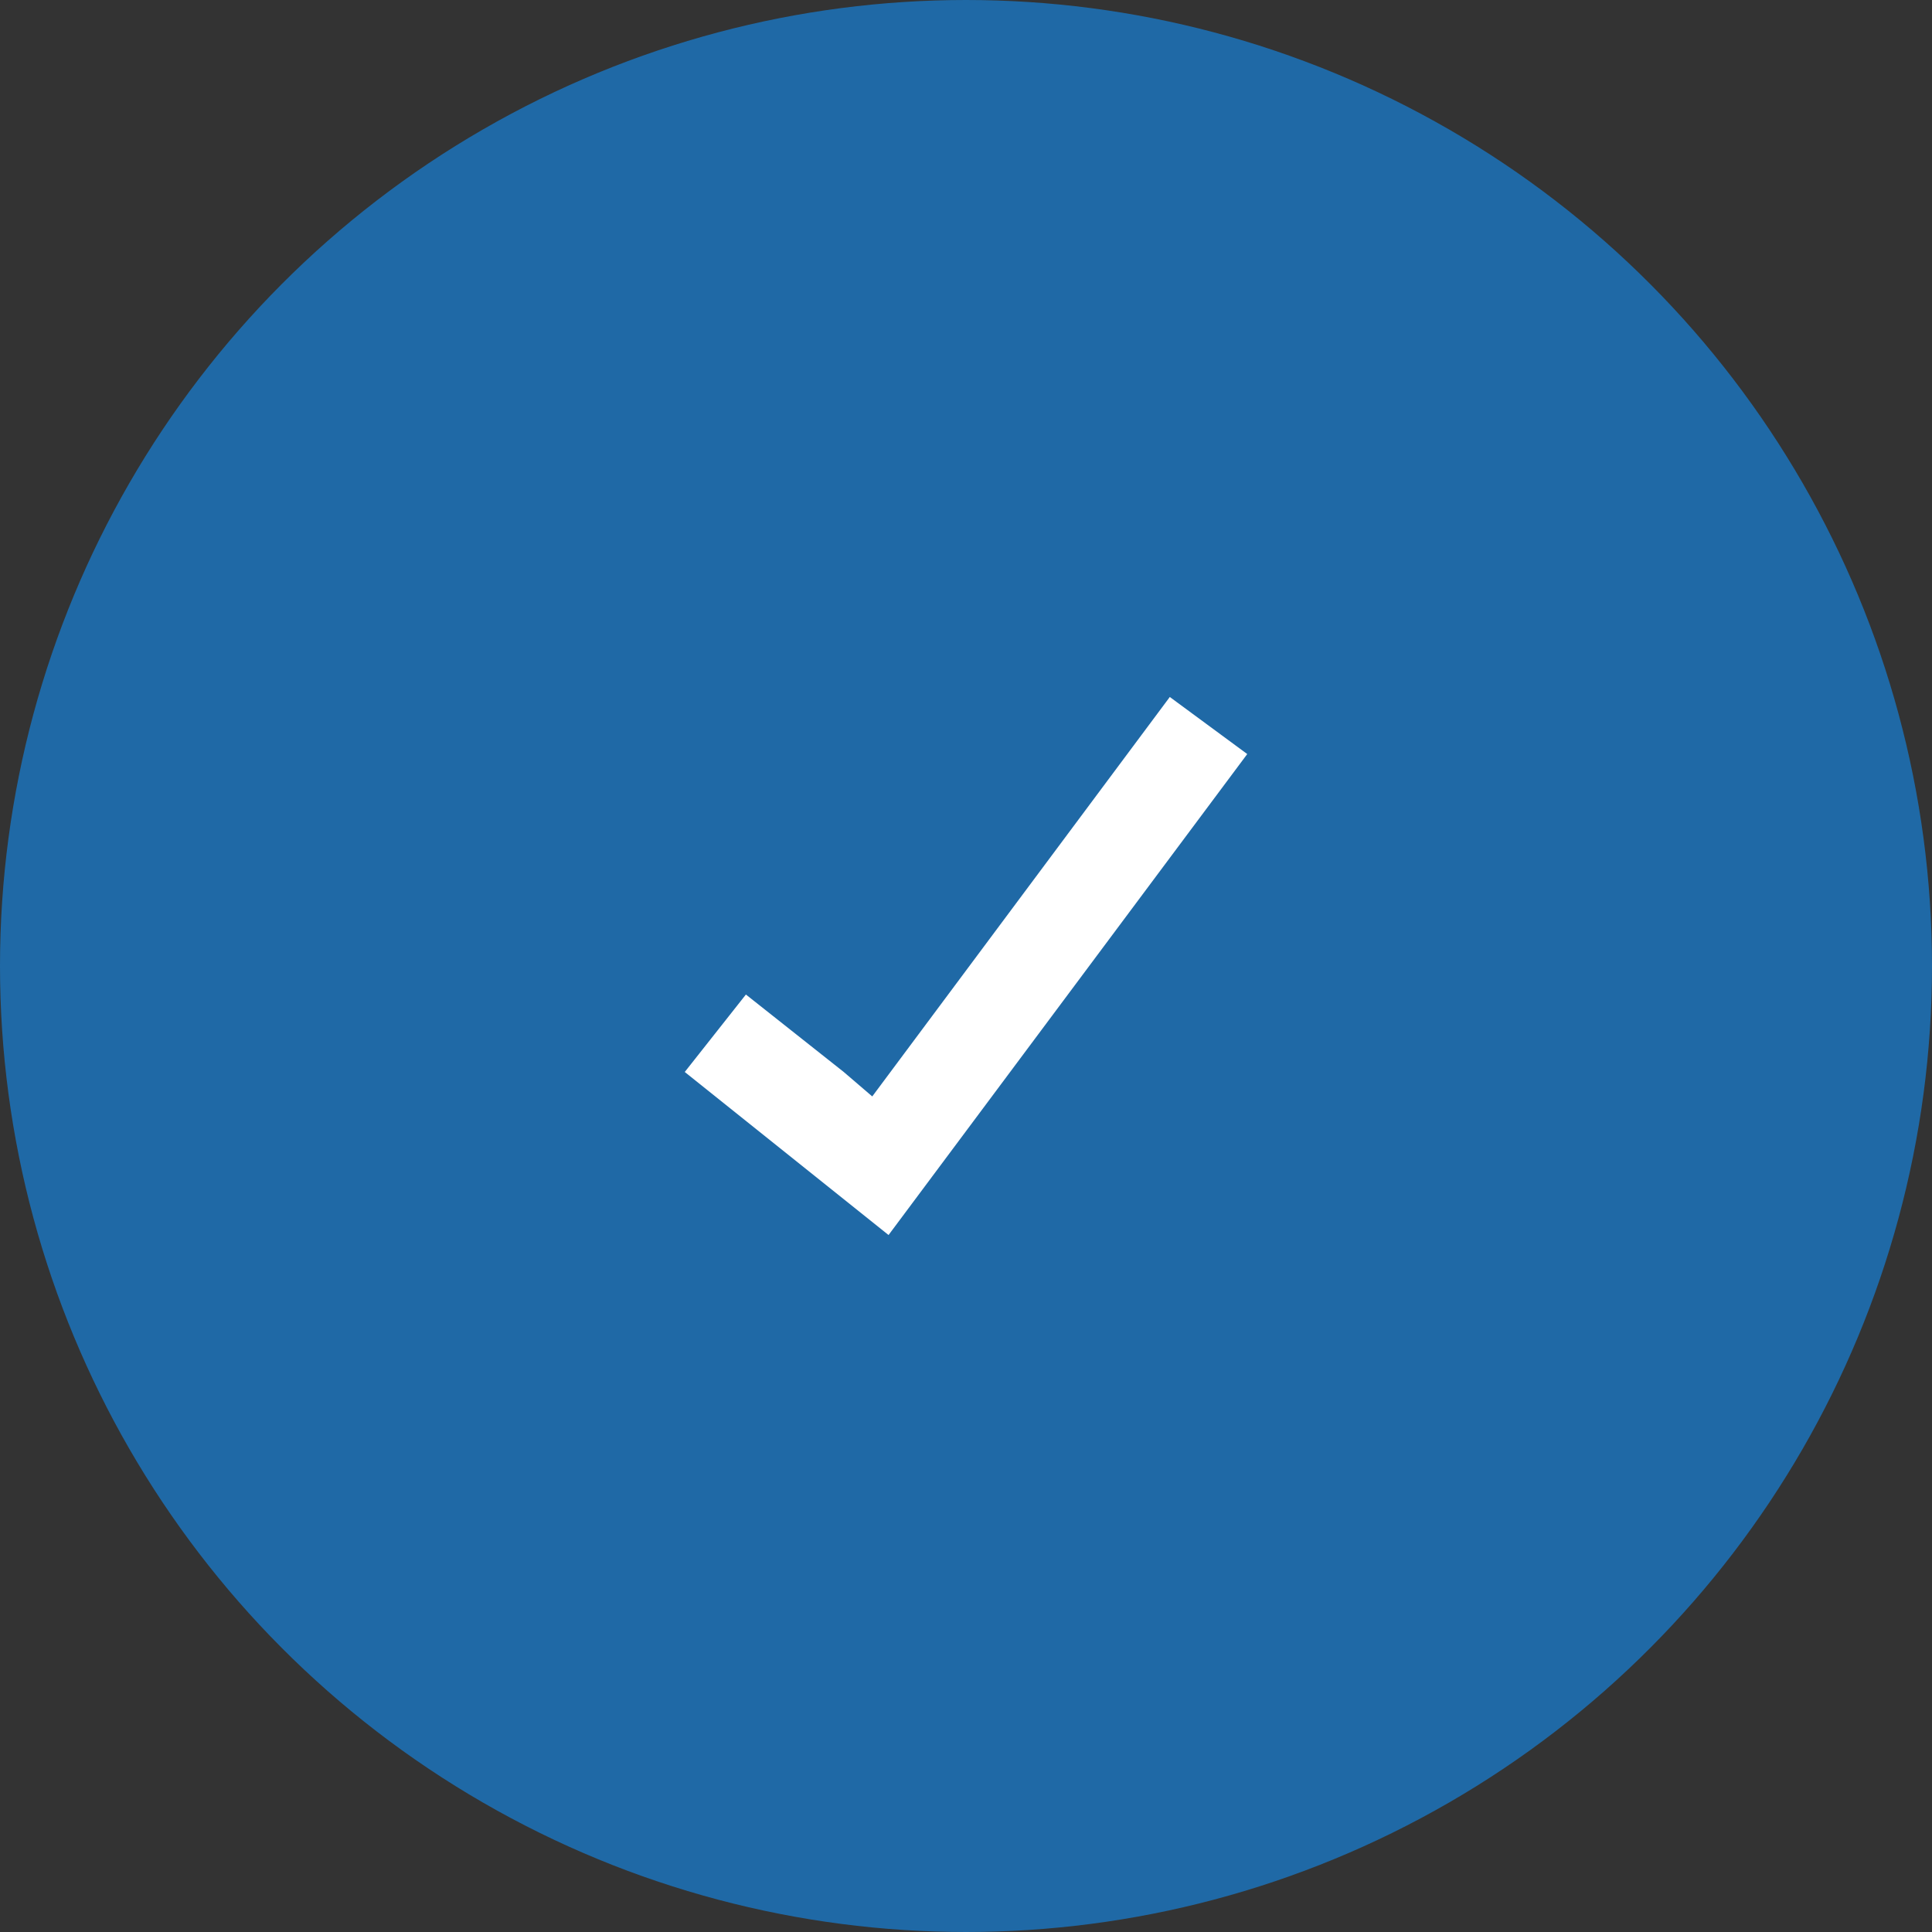 <?xml version="1.0" encoding="UTF-8"?>
<!DOCTYPE svg PUBLIC "-//W3C//DTD SVG 1.1//EN" "http://www.w3.org/Graphics/SVG/1.1/DTD/svg11.dtd">
<!-- Creator: CorelDRAW SE -->
<svg xmlns="http://www.w3.org/2000/svg" xml:space="preserve" width="70px" height="70px" version="1.1" style="shape-rendering:geometricPrecision; text-rendering:geometricPrecision; image-rendering:optimizeQuality; fill-rule:evenodd; clip-rule:evenodd"
viewBox="0 0 4.74 4.74"
 xmlns:xlink="http://www.w3.org/1999/xlink">
 <rect x="0" y="0" width="4.74" height="4.74" fill="#333333" stroke="none"/>
 <defs>
  <style type="text/css">
   <![CDATA[
    .str0 {stroke:#1F69A6;stroke-width:0.14;stroke-miterlimit:22.926}
    .fil0 {fill:#1F69A6}
    .fil1 {fill:white;fill-rule:nonzero}
   ]]>
  </style>
 </defs>
 <g id="Warstwa_x0020_1">
  <circle class="fil0 str0" cx="2.37" cy="2.37" r="2.3"/>
  <polygon class="fil1" points="2.07,2.63 1.83,2.44 1.68,2.63 2.18,3.03 3.06,1.85 2.87,1.71 2.14,2.69 "/>
 </g>
</svg>
